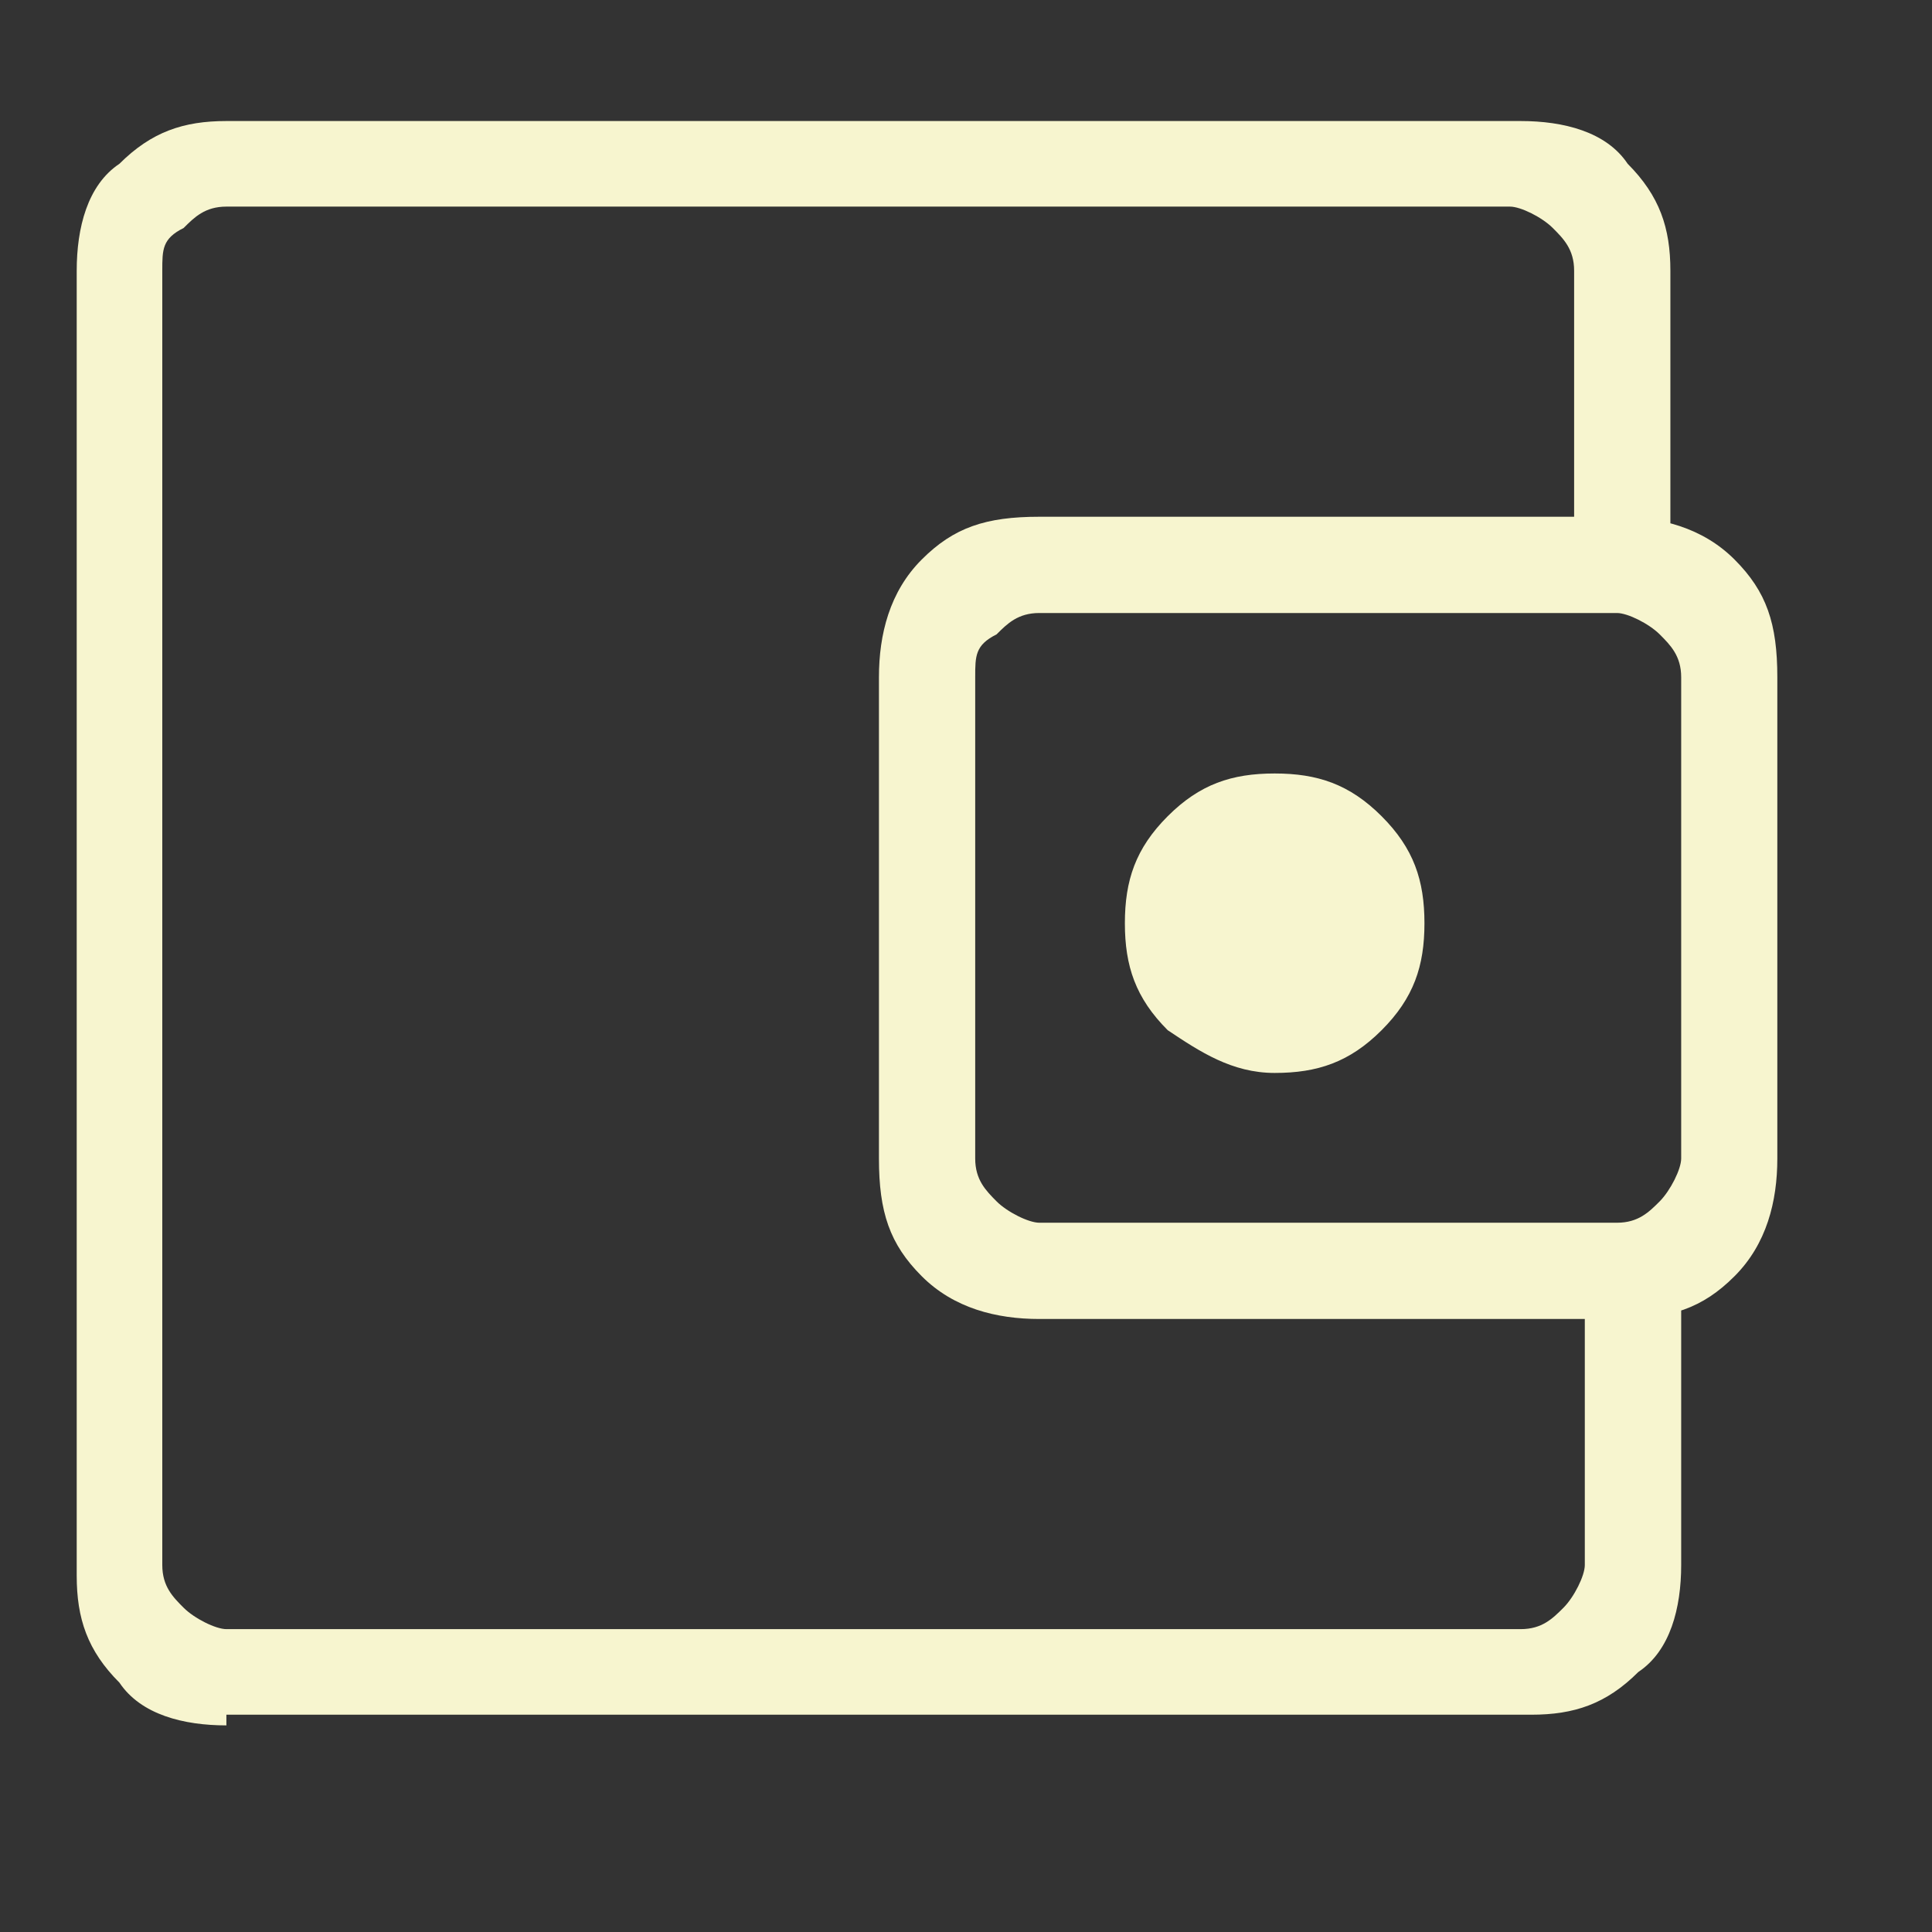 <svg width="17" height="17" viewBox="0 0 17 17" fill="none" xmlns="http://www.w3.org/2000/svg">
<rect x="0" y="0" width="17" height="17" fill="#333333" stroke="none"/>
<g clip-path="url(#clip0_276_68)">
<g clip-path="url(#clip1_276_68)">
<g clip-path="url(#clip2_276_68)">
<path d="M1.428 12.453V14.335V1.818V12.453ZM1.992 15.182C1.616 15.182 1.24 15.088 1.051 14.806C0.769 14.524 0.675 14.241 0.675 13.865V2.382C0.675 2.006 0.769 1.629 1.051 1.441C1.334 1.159 1.616 1.065 1.992 1.065H13.381C13.757 1.065 14.134 1.159 14.322 1.441C14.604 1.724 14.698 2.006 14.698 2.382V5.112H13.851V2.382C13.851 2.194 13.757 2.1 13.663 2.006C13.569 1.912 13.381 1.818 13.287 1.818H1.992C1.804 1.818 1.71 1.912 1.616 2.006C1.428 2.1 1.428 2.194 1.428 2.382V13.771C1.428 13.959 1.522 14.053 1.616 14.147C1.71 14.241 1.898 14.335 1.992 14.335H13.381C13.569 14.335 13.663 14.241 13.757 14.147C13.851 14.053 13.945 13.865 13.945 13.771V11.041H14.793V13.771C14.793 14.147 14.698 14.524 14.416 14.712C14.134 14.994 13.851 15.088 13.475 15.088H1.992V15.182ZM9.145 11.606C8.769 11.606 8.392 11.512 8.11 11.229C7.828 10.947 7.734 10.665 7.734 10.194V5.959C7.734 5.582 7.828 5.206 8.11 4.924C8.392 4.641 8.675 4.547 9.145 4.547H14.228C14.604 4.547 14.981 4.641 15.263 4.924C15.545 5.206 15.639 5.488 15.639 5.959V10.194C15.639 10.571 15.545 10.947 15.263 11.229C14.981 11.512 14.698 11.606 14.228 11.606H9.145ZM14.228 10.759C14.416 10.759 14.51 10.665 14.604 10.571C14.698 10.476 14.793 10.288 14.793 10.194V5.959C14.793 5.771 14.698 5.676 14.604 5.582C14.51 5.488 14.322 5.394 14.228 5.394H9.145C8.957 5.394 8.863 5.488 8.769 5.582C8.581 5.676 8.581 5.771 8.581 5.959V10.194C8.581 10.382 8.675 10.476 8.769 10.571C8.863 10.665 9.051 10.759 9.145 10.759H14.228ZM11.216 9.441C11.592 9.441 11.875 9.347 12.157 9.065C12.44 8.782 12.534 8.5 12.534 8.124C12.534 7.747 12.44 7.465 12.157 7.182C11.875 6.9 11.592 6.806 11.216 6.806C10.839 6.806 10.557 6.9 10.275 7.182C9.992 7.465 9.898 7.747 9.898 8.124C9.898 8.5 9.992 8.782 10.275 9.065C10.557 9.253 10.839 9.441 11.216 9.441Z" fill="#F7F5CF"/>
</g>
</g>
</g>
<defs>
<clipPath id="clip0_276_68">
<rect width="16" height="16" fill="white" transform="translate(0.11 0.5)"/>
</clipPath>
<clipPath id="clip1_276_68">
<rect width="16" height="16" fill="white" transform="translate(0.11 0.5)"/>
</clipPath>
<clipPath id="clip2_276_68">
<rect width="16" height="16" fill="white" transform="translate(0.11 0.5)"/>
</clipPath>
</defs>
</svg>
